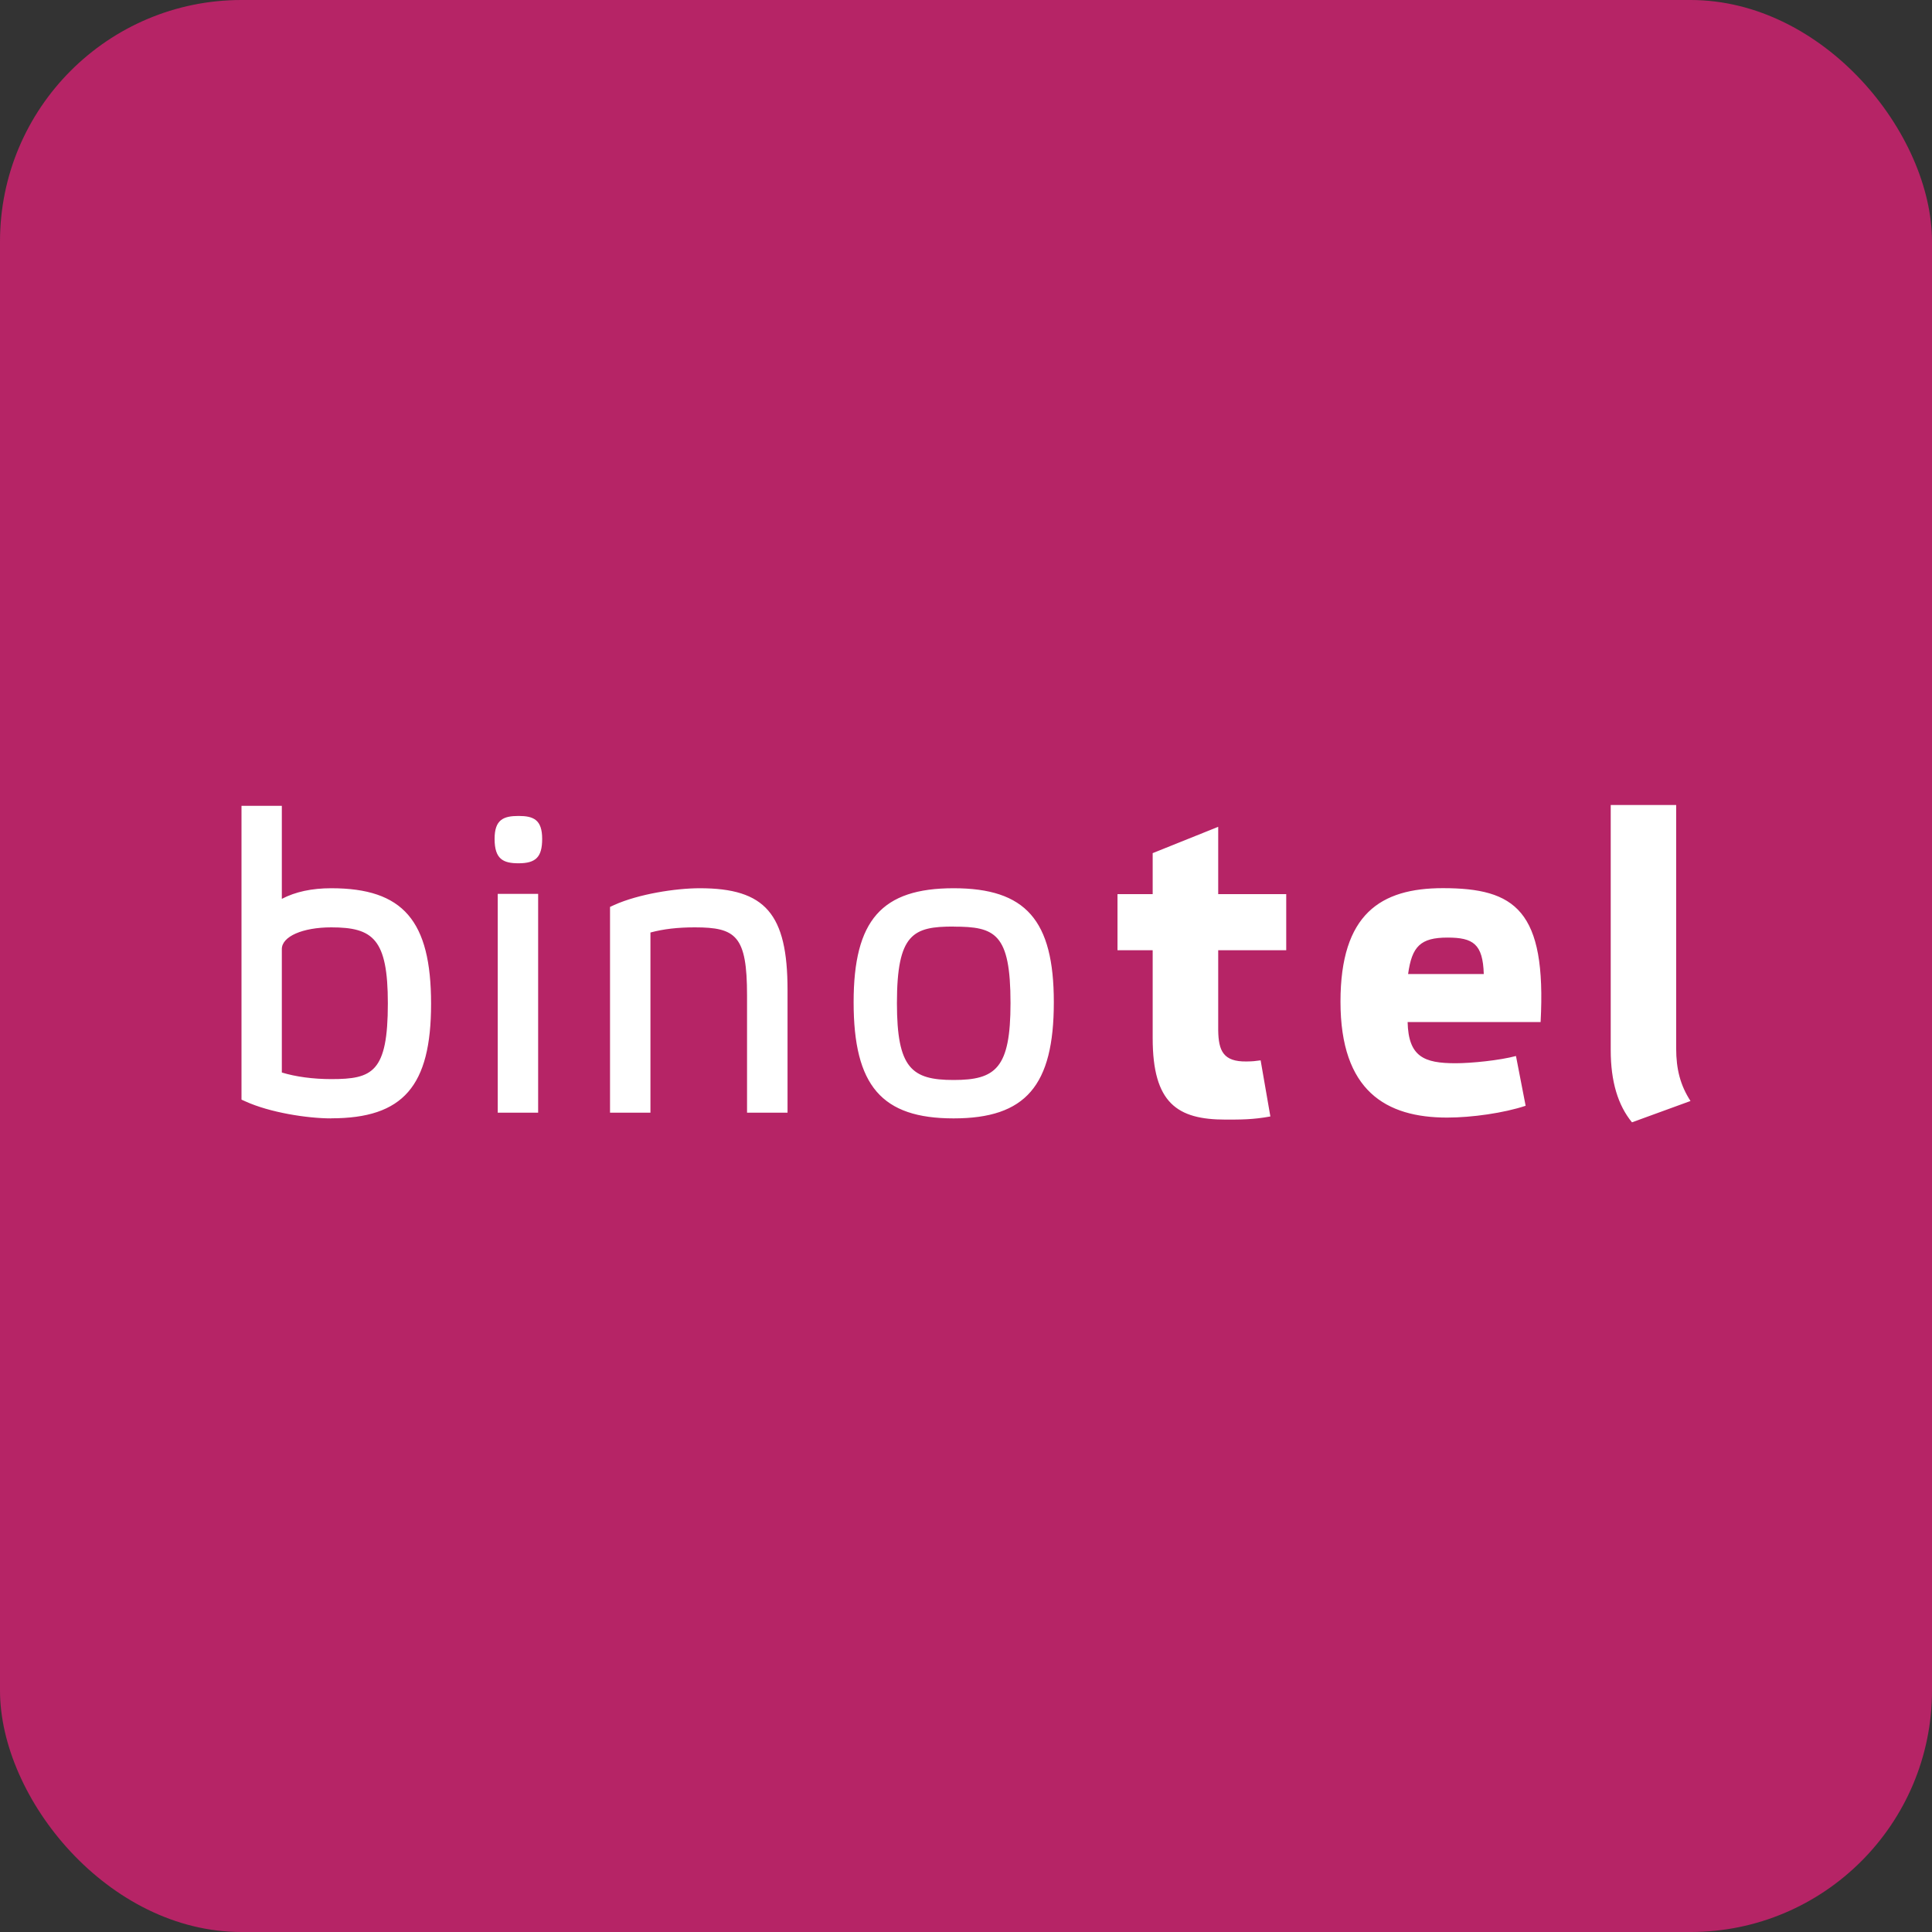<svg width="24" height="24" viewBox="0 0 24 24" fill="none" xmlns="http://www.w3.org/2000/svg"><rect x="0" y="0" width="24" height="24" fill="#333333" stroke="none"/><g clip-path="url(#a)"><rect width="24" height="24" rx="3" fill="#B62466"/><path d="M15.133 11.804v.996c.004.255.064.39.351.386.08-.001.103-.004.176-.014l.121.697c-.216.04-.372.039-.558.039-.597 0-.904-.203-.904-1.011v-1.093h-.437v-.697h.437v-.509l.814-.327v.836h.845v.697h-.845ZM18.953 13.736c-.269.09-.67.147-.976.147-.76 0-1.325-.331-1.325-1.44 0-1.087.497-1.41 1.272-1.41.898 0 1.288.275 1.214 1.663h-1.652c.01.433.206.512.596.512.196 0 .55-.036.75-.09l.12.618ZM17.492 12.1h.94c-.011-.375-.133-.453-.45-.453-.337 0-.443.11-.49.453ZM20.822 13.023c0 .26.052.459.178.654l-.727.265c-.174-.212-.264-.507-.264-.896V10h.813v3.023ZM4.115 13.893c-.3 0-.762-.073-1.064-.21L3 13.66v-3.65h.501v1.156c.168-.088.373-.132.614-.132.893 0 1.24.403 1.24 1.436 0 1.023-.347 1.422-1.24 1.422Zm-.614-.57c.172.053.39.082.614.082.51 0 .703-.082.703-.94 0-.802-.184-.945-.703-.945-.355 0-.614.113-.614.27v1.534ZM6.685 13.822h-.502v-2.718h.502v2.718Zm-.243-3.098c-.19 0-.298-.05-.298-.303 0-.238.108-.285.298-.285.186 0 .293.047.293.285 0 .224-.077.303-.293.303ZM9.782 13.822H9.28v-1.458c0-.739-.138-.844-.648-.844-.214 0-.387.02-.552.064v2.238h-.502v-2.556l.052-.024c.302-.136.763-.208 1.063-.208.814 0 1.09.318 1.09 1.264v1.524ZM11.846 13.893c-.893 0-1.242-.405-1.242-1.443 0-1.02.349-1.416 1.242-1.416.896 0 1.245.396 1.245 1.416 0 1.038-.35 1.443-1.245 1.443Zm0-2.383c-.5 0-.704.085-.704.951 0 .81.184.955.704.955.523 0 .707-.145.707-.955 0-.869-.193-.95-.707-.95Z" fill="#fff"/></g><defs><clipPath id="a"><path fill="#fff" d="M0 0h24v24H0z"/></clipPath></defs></svg>